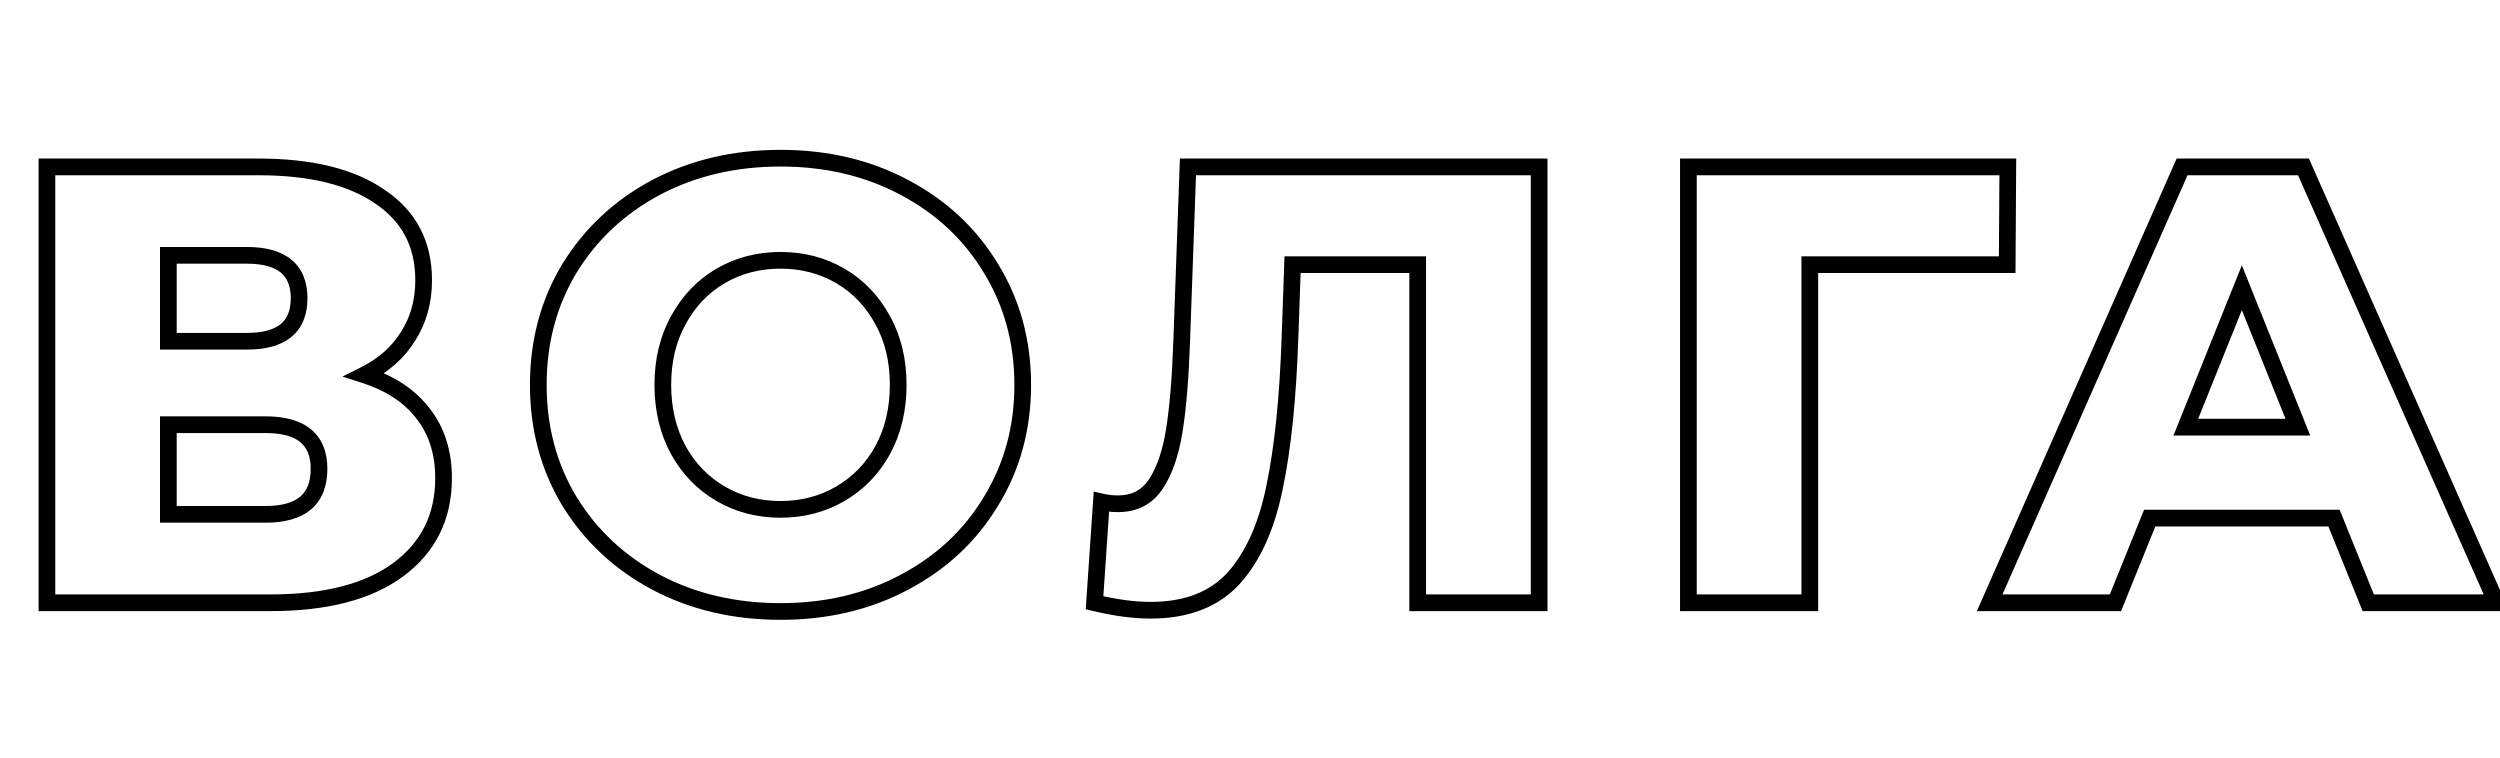 <?xml version="1.0" encoding="UTF-8"?> <svg xmlns="http://www.w3.org/2000/svg" width="1012" height="307" viewBox="0 0 1012 307" fill="none"> <path d="M147.546 151.749L146.034 148.726L138.635 152.426L146.508 154.965L147.546 151.749ZM171.238 167.376L168.55 169.425L168.565 169.445L168.581 169.464L171.238 167.376ZM161.156 230.641L163.16 233.363L163.166 233.358L161.156 230.641ZM18.999 244H15.62V247.38H18.999V244ZM18.999 67.564V64.184H15.62V67.564H18.999ZM153.847 79.662L151.917 82.437L151.94 82.453L151.963 82.468L153.847 79.662ZM165.189 136.122L162.344 134.298L162.327 134.324L162.311 134.351L165.189 136.122ZM68.149 138.138H64.77V141.518H68.149V138.138ZM68.149 103.355V99.976H64.77V103.355H68.149ZM68.149 171.913V168.534H64.77V171.913H68.149ZM68.149 208.209H64.77V211.588H68.149V208.209ZM146.508 154.965C156.425 158.164 163.68 163.033 168.55 169.425L173.927 165.328C168.042 157.605 159.503 152.055 148.583 148.533L146.508 154.965ZM168.581 169.464C173.585 175.833 176.177 183.802 176.177 193.59H182.936C182.936 182.542 179.982 173.034 173.896 165.288L168.581 169.464ZM176.177 193.59C176.177 208.176 170.527 219.506 159.147 227.924L163.166 233.358C176.318 223.629 182.936 210.258 182.936 193.59H176.177ZM159.153 227.92C147.856 236.235 131.448 240.62 109.486 240.62V247.38C132.221 247.38 150.259 242.859 163.16 233.363L159.153 227.92ZM109.486 240.62H18.999V247.38H109.486V240.62ZM22.379 244V67.564H15.62V244H22.379ZM18.999 70.944H104.697V64.184H18.999V70.944ZM104.697 70.944C125.504 70.944 141.107 74.917 151.917 82.437L155.777 76.888C143.398 68.277 126.235 64.184 104.697 64.184V70.944ZM151.963 82.468C162.755 89.715 168.111 99.901 168.111 113.437H174.87C174.87 97.735 168.463 85.406 155.731 76.857L151.963 82.468ZM168.111 113.437C168.111 121.428 166.161 128.343 162.344 134.298L168.034 137.946C172.619 130.794 174.87 122.586 174.87 113.437H168.111ZM162.311 134.351C158.648 140.304 153.272 145.108 146.034 148.726L149.057 154.772C157.279 150.661 163.665 145.047 168.067 137.893L162.311 134.351ZM68.149 141.518H99.908V134.759H68.149V141.518ZM99.908 141.518C107.342 141.518 113.546 140.005 117.932 136.402C122.445 132.695 124.46 127.26 124.46 120.747H117.701C117.701 125.829 116.186 129.089 113.642 131.179C110.971 133.374 106.588 134.759 99.908 134.759V141.518ZM124.46 120.747C124.46 114.234 122.445 108.799 117.932 105.092C113.546 101.489 107.342 99.976 99.908 99.976V106.735C106.588 106.735 110.971 108.12 113.642 110.315C116.186 112.405 117.701 115.665 117.701 120.747H124.46ZM99.908 99.976H68.149V106.735H99.908V99.976ZM64.77 103.355V138.138H71.529V103.355H64.77ZM107.469 211.588C115.093 211.588 121.441 209.982 125.914 206.185C130.493 202.298 132.525 196.621 132.525 189.809H125.766C125.766 195.263 124.186 198.786 121.54 201.032C118.787 203.369 114.297 204.829 107.469 204.829V211.588ZM132.525 189.809C132.525 183.134 130.473 177.574 125.878 173.781C121.408 170.09 115.075 168.534 107.469 168.534V175.293C114.315 175.293 118.82 176.719 121.575 178.993C124.206 181.165 125.766 184.554 125.766 189.809H132.525ZM107.469 168.534H68.149V175.293H107.469V168.534ZM64.77 171.913V208.209H71.529V171.913H64.77ZM68.149 211.588H107.469V204.829H68.149V211.588ZM265.541 235.682L263.949 238.663L263.956 238.667L263.963 238.671L265.541 235.682ZM230.506 202.916L227.611 204.659L227.619 204.672L227.627 204.685L230.506 202.916ZM230.506 108.648L227.627 106.879L227.619 106.892L227.611 106.905L230.506 108.648ZM265.541 75.882L263.963 72.893L263.956 72.897L263.949 72.901L265.541 75.882ZM366.11 75.882L364.517 78.863L364.524 78.866L364.531 78.87L366.11 75.882ZM401.145 108.648L398.25 110.392L398.258 110.405L398.265 110.418L401.145 108.648ZM401.145 202.916L398.265 201.146L398.258 201.159L398.25 201.172L401.145 202.916ZM366.11 235.682L364.531 232.694L364.524 232.698L364.517 232.701L366.11 235.682ZM340.148 199.891L341.847 202.813L341.847 202.813L340.148 199.891ZM357.288 182.247L360.242 183.889L360.25 183.875L360.257 183.861L357.288 182.247ZM357.288 129.569L354.318 131.182L354.326 131.196L354.334 131.21L357.288 129.569ZM340.148 111.673L341.847 108.751L341.847 108.751L340.148 111.673ZM291.754 111.673L290.056 108.751L290.056 108.751L291.754 111.673ZM274.615 129.569L277.569 131.21L277.577 131.196L277.584 131.182L274.615 129.569ZM274.615 182.247L271.646 183.861L271.653 183.875L271.661 183.889L274.615 182.247ZM291.754 199.891L293.453 196.969L293.453 196.969L291.754 199.891ZM315.951 244.149C297.792 244.149 281.539 240.309 267.119 232.694L263.963 238.671C279.453 246.851 296.807 250.908 315.951 250.908V244.149ZM267.133 232.701C252.862 225.079 241.633 214.569 233.385 201.146L227.627 204.685C236.518 219.155 248.646 230.49 263.949 238.663L267.133 232.701ZM233.401 201.172C225.339 187.79 221.283 172.69 221.283 155.782H214.524C214.524 173.825 218.869 190.148 227.611 204.659L233.401 201.172ZM221.283 155.782C221.283 138.874 225.339 123.774 233.401 110.392L227.611 106.905C218.869 121.416 214.524 137.739 214.524 155.782H221.283ZM233.385 110.418C241.633 96.995 252.862 86.485 267.133 78.863L263.949 72.901C248.646 81.074 236.518 92.409 227.627 106.879L233.385 110.418ZM267.119 78.87C281.539 71.255 297.792 67.415 315.951 67.415V60.656C296.807 60.656 279.453 64.713 263.963 72.893L267.119 78.87ZM315.951 67.415C334.111 67.415 350.274 71.255 364.517 78.863L367.702 72.901C352.372 64.713 335.095 60.656 315.951 60.656V67.415ZM364.531 78.87C378.965 86.492 390.178 96.993 398.25 110.392L404.04 106.905C395.308 92.41 383.165 81.067 367.688 72.893L364.531 78.87ZM398.265 110.418C406.486 123.796 410.62 138.887 410.62 155.782H417.379C417.379 137.726 412.943 121.394 404.024 106.879L398.265 110.418ZM410.62 155.782C410.62 172.677 406.486 187.768 398.265 201.146L404.024 204.685C412.943 190.17 417.379 173.838 417.379 155.782H410.62ZM398.25 201.172C390.178 214.571 378.965 225.072 364.531 232.694L367.688 238.671C383.165 230.497 395.308 219.154 404.04 204.659L398.25 201.172ZM364.517 232.701C350.274 240.309 334.111 244.149 315.951 244.149V250.908C335.095 250.908 352.372 246.851 367.702 238.663L364.517 232.701ZM315.951 209.572C325.413 209.572 334.072 207.333 341.847 202.813L338.45 196.969C331.774 200.851 324.301 202.813 315.951 202.813V209.572ZM341.847 202.813C349.617 198.295 355.756 191.963 360.242 183.889L354.334 180.606C350.417 187.655 345.13 193.085 338.45 196.969L341.847 202.813ZM360.257 183.861C364.76 175.576 366.969 166.187 366.969 155.782H360.21C360.21 165.205 358.217 173.459 354.318 180.634L360.257 183.861ZM366.969 155.782C366.969 145.379 364.76 136.06 360.242 127.927L354.334 131.21C358.217 138.2 360.21 146.357 360.21 155.782H366.969ZM360.257 127.955C355.777 119.711 349.636 113.28 341.847 108.751L338.45 114.595C345.111 118.468 350.397 123.967 354.318 131.182L360.257 127.955ZM341.847 108.751C334.072 104.231 325.413 101.992 315.951 101.992V108.751C324.301 108.751 331.774 110.713 338.45 114.595L341.847 108.751ZM315.951 101.992C306.489 101.992 297.831 104.231 290.056 108.751L293.453 114.595C300.129 110.713 307.602 108.751 315.951 108.751V101.992ZM290.056 108.751C282.266 113.28 276.126 119.711 271.646 127.955L277.584 131.182C281.506 123.967 286.792 118.468 293.453 114.595L290.056 108.751ZM271.661 127.927C267.142 136.06 264.934 145.379 264.934 155.782H271.693C271.693 146.357 273.686 138.2 277.569 131.21L271.661 127.927ZM264.934 155.782C264.934 166.187 267.143 175.576 271.646 183.861L277.584 180.634C273.685 173.459 271.693 165.205 271.693 155.782H264.934ZM271.661 183.889C276.146 191.963 282.285 198.295 290.056 202.813L293.453 196.969C286.773 193.085 281.485 187.655 277.569 180.606L271.661 183.889ZM290.056 202.813C297.831 207.333 306.489 209.572 315.951 209.572V202.813C307.602 202.813 300.129 200.851 293.453 196.969L290.056 202.813ZM623.035 67.564H626.414V64.184H623.035V67.564ZM623.035 244V247.38H626.414V244H623.035ZM573.885 244H570.505V247.38H573.885V244ZM573.885 107.136H577.264V103.757H573.885V107.136ZM523.222 107.136V103.757H519.959L519.845 107.018L523.222 107.136ZM522.214 135.87L518.837 135.751L518.836 135.757L522.214 135.87ZM515.913 197.37L512.607 196.667L512.604 196.684L512.6 196.701L515.913 197.37ZM499.277 234.17L501.762 236.46L501.774 236.448L501.785 236.436L499.277 234.17ZM443.07 244L439.698 243.771L439.505 246.62L442.281 247.286L443.07 244ZM445.842 203.168L446.602 199.875L442.739 198.983L442.471 202.939L445.842 203.168ZM475.332 174.434L478.668 174.98L478.669 174.97L475.332 174.434ZM478.357 137.886L474.98 137.765L474.979 137.773L478.357 137.886ZM480.878 67.564V64.184H477.617L477.5 67.443L480.878 67.564ZM619.655 67.564V244H626.414V67.564H619.655ZM623.035 240.62H573.885V247.38H623.035V240.62ZM577.264 244V107.136H570.505V244H577.264ZM573.885 103.757H523.222V110.516H573.885V103.757ZM519.845 107.018L518.837 135.751L525.591 135.988L526.6 107.255L519.845 107.018ZM518.836 135.757C518 160.861 515.91 181.143 512.607 196.667L519.218 198.074C522.637 182.008 524.748 161.289 525.592 135.983L518.836 135.757ZM512.6 196.701C509.485 212.112 504.138 223.753 496.77 231.904L501.785 236.436C510.212 227.112 515.955 214.22 519.225 198.04L512.6 196.701ZM496.792 231.88C489.682 239.595 479.504 243.645 465.755 243.645V250.404C480.906 250.404 493.077 245.885 501.762 236.46L496.792 231.88ZM465.755 243.645C459.362 243.645 452.071 242.685 443.859 240.714L442.281 247.286C450.872 249.348 458.705 250.404 465.755 250.404V243.645ZM446.442 244.229L449.214 203.397L442.471 202.939L439.698 243.771L446.442 244.229ZM445.083 206.461C447.528 207.025 450.052 207.303 452.648 207.303V200.544C450.539 200.544 448.526 200.319 446.602 199.875L445.083 206.461ZM452.648 207.303C460.267 207.303 466.381 204.188 470.569 198.006L464.973 194.215C462.104 198.451 458.136 200.544 452.648 200.544V207.303ZM470.569 198.006C474.473 192.242 477.111 184.489 478.668 174.98L471.997 173.888C470.529 182.862 468.126 189.56 464.973 194.215L470.569 198.006ZM478.669 174.97C480.213 165.365 481.228 153.027 481.735 138L474.979 137.773C474.478 152.656 473.477 164.683 471.996 173.898L478.669 174.97ZM481.734 138.007L484.255 67.685L477.5 67.443L474.98 137.765L481.734 138.007ZM480.878 70.944H623.035V64.184H480.878V70.944ZM812.51 107.136V110.516H815.868L815.89 107.158L812.51 107.136ZM732.61 107.136V103.757H729.23V107.136H732.61ZM732.61 244V247.38H735.989V244H732.61ZM683.46 244H680.08V247.38H683.46V244ZM683.46 67.564V64.184H680.08V67.564H683.46ZM812.762 67.564L816.142 67.586L816.163 64.184H812.762V67.564ZM812.51 103.757H732.61V110.516H812.51V103.757ZM729.23 107.136V244H735.989V107.136H729.23ZM732.61 240.62H683.46V247.38H732.61V240.62ZM686.839 244V67.564H680.08V244H686.839ZM683.46 70.944H812.762V64.184H683.46V70.944ZM809.383 67.543L809.131 107.115L815.89 107.158L816.142 67.586L809.383 67.543ZM944.804 209.721L947.937 208.454L947.082 206.342H944.804V209.721ZM870.197 209.721V206.342H867.918L867.064 208.454L870.197 209.721ZM856.334 244V247.38H858.612L859.467 245.267L856.334 244ZM805.419 244L802.328 242.635L800.233 247.38H805.419V244ZM883.303 67.564V64.184H881.101L880.212 66.199L883.303 67.564ZM932.453 67.564L935.543 66.196L934.653 64.184H932.453V67.564ZM1010.59 244V247.38H1015.78L1013.68 242.632L1010.59 244ZM958.667 244L955.534 245.267L956.388 247.38H958.667V244ZM930.185 172.922V176.301H935.185L933.321 171.662L930.185 172.922ZM907.5 116.462L910.636 115.202L907.5 107.397L904.364 115.202L907.5 116.462ZM884.815 172.922L881.68 171.662L879.816 176.301H884.815V172.922ZM944.804 206.342H870.197V213.101H944.804V206.342ZM867.064 208.454L853.201 242.733L859.467 245.267L873.33 210.988L867.064 208.454ZM856.334 240.62H805.419V247.38H856.334V240.62ZM808.511 245.365L886.395 68.929L880.212 66.199L802.328 242.635L808.511 245.365ZM883.303 70.944H932.453V64.184H883.303V70.944ZM929.363 68.933L1007.5 245.368L1013.68 242.632L935.543 66.196L929.363 68.933ZM1010.59 240.62H958.667V247.38H1010.59V240.62ZM961.8 242.733L947.937 208.454L941.671 210.988L955.534 245.267L961.8 242.733ZM933.321 171.662L910.636 115.202L904.364 117.722L927.049 174.181L933.321 171.662ZM904.364 115.202L881.68 171.662L887.951 174.181L910.636 117.722L904.364 115.202ZM884.815 176.301H930.185V169.542H884.815V176.301Z" fill="black"></path> </svg> 